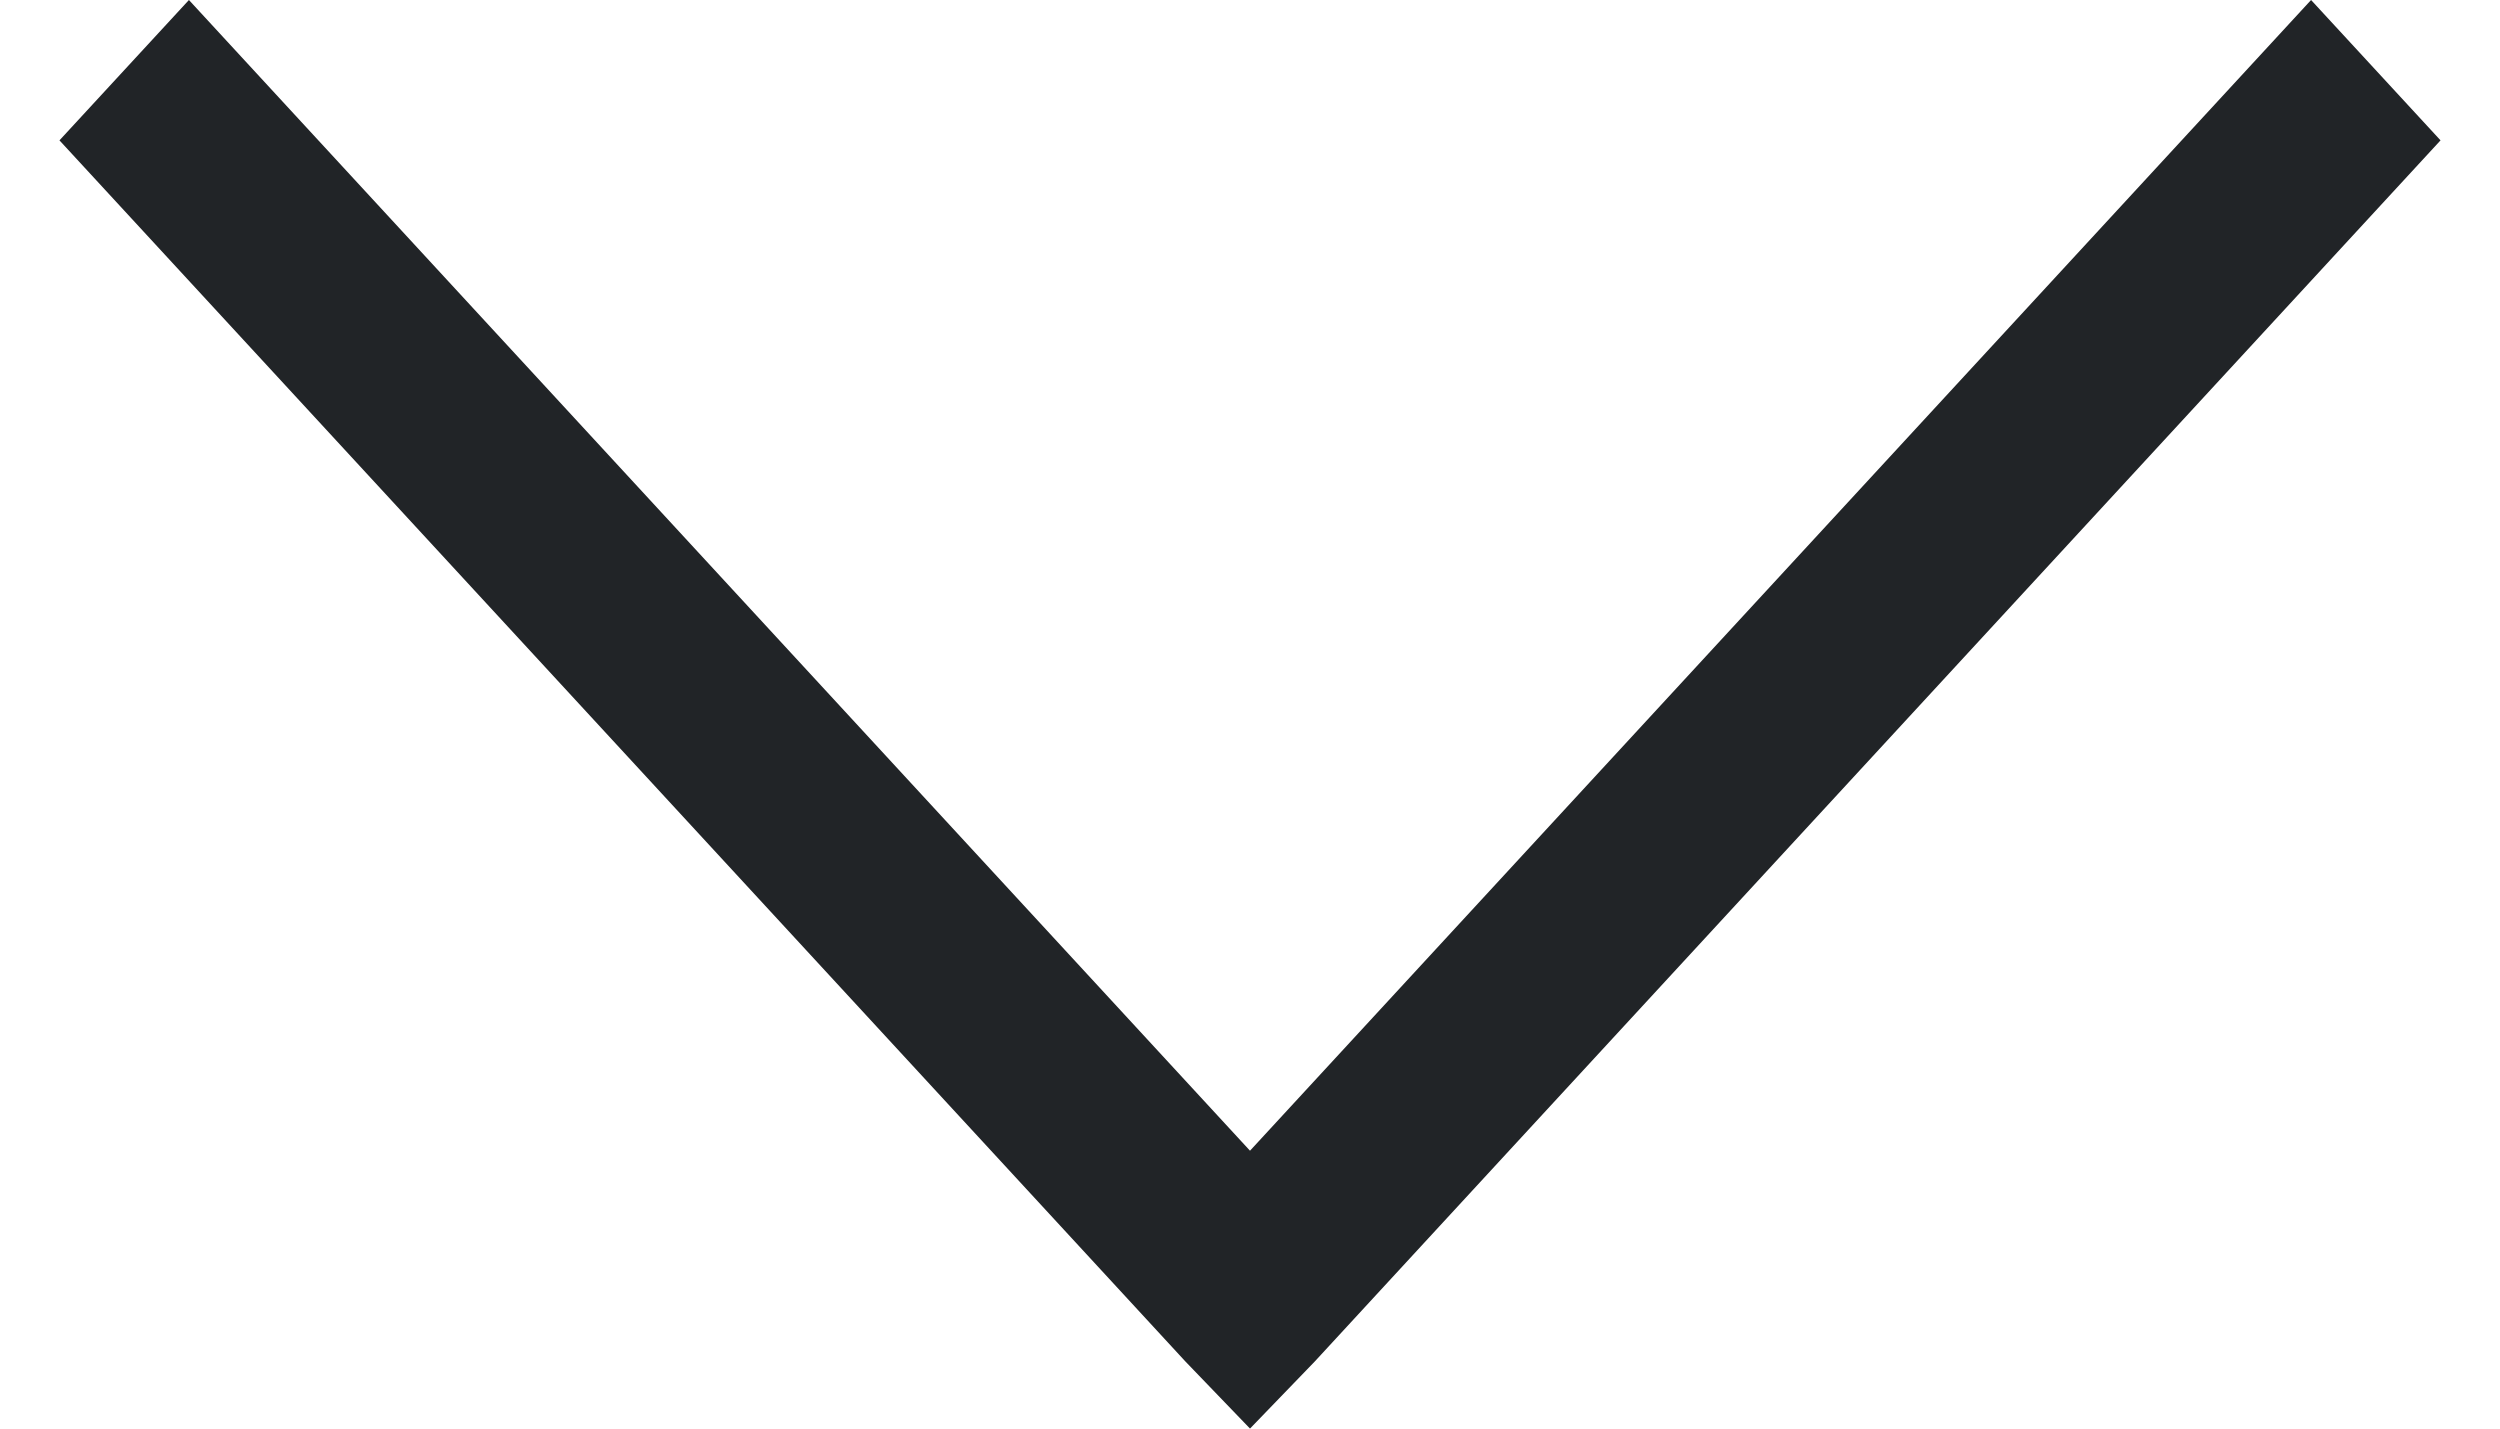 <svg width="14" height="8" viewBox="0 0 14 8" fill="none" xmlns="http://www.w3.org/2000/svg">
<path d="M7 8L7.363 7.624L13.667 0.786L12.942 0L7 6.444L1.058 0L0.333 0.786L6.638 7.624L7 8Z" fill="#212427"/>
</svg>

